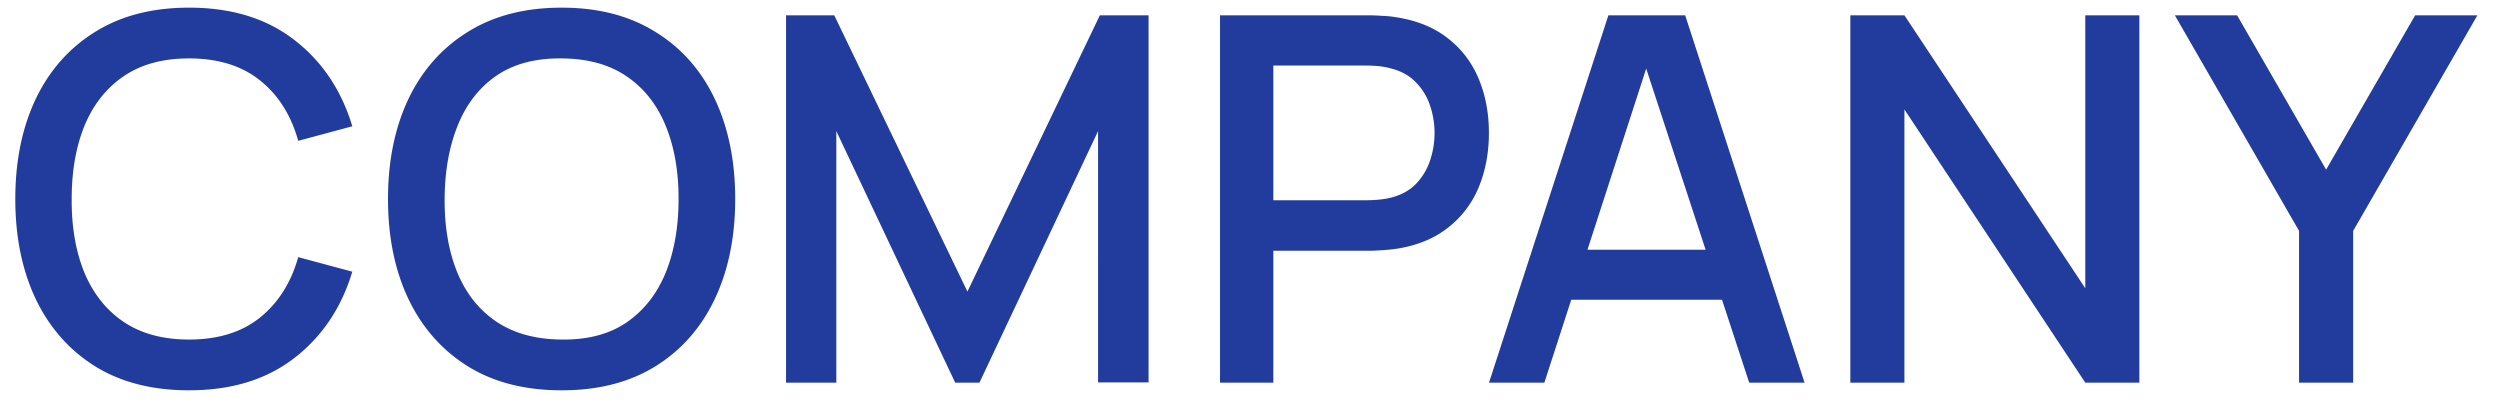 <svg xmlns="http://www.w3.org/2000/svg" width="98" height="16" fill="none"><path fill="url(#a)" d="M7.41 15.3c-1.44 0-2.667-.313-3.68-.94-1.013-.633-1.79-1.513-2.33-2.64C.867 10.593.6 9.287.6 7.8s.267-2.793.8-3.92c.54-1.127 1.317-2.003 2.33-2.63C4.743.617 5.97.3 7.41.3c1.66 0 3.033.42 4.12 1.26 1.093.84 1.853 1.97 2.28 3.39l-2.12.57c-.28-1.007-.78-1.797-1.5-2.37-.713-.573-1.64-.86-2.78-.86-1.02 0-1.87.23-2.55.69-.68.46-1.193 1.103-1.54 1.93-.34.827-.51 1.79-.51 2.89-.007 1.1.16 2.063.5 2.89.347.827.86 1.47 1.54 1.93.687.46 1.54.69 2.56.69 1.14 0 2.067-.287 2.78-.86.72-.58 1.22-1.37 1.5-2.37l2.12.57c-.427 1.42-1.187 2.55-2.28 3.39-1.087.84-2.46 1.26-4.12 1.26Zm14.61 0c-1.44 0-2.667-.313-3.68-.94-1.014-.633-1.79-1.513-2.33-2.64-.534-1.127-.8-2.433-.8-3.92s.266-2.793.8-3.92c.54-1.127 1.316-2.003 2.33-2.63C19.352.617 20.58.3 22.02.3c1.433 0 2.656.317 3.67.95 1.02.627 1.796 1.503 2.33 2.63.533 1.127.8 2.433.8 3.92s-.267 2.793-.8 3.92c-.534 1.127-1.31 2.007-2.33 2.64-1.014.627-2.237.94-3.67.94Zm0-1.99c1.02.013 1.866-.21 2.54-.67.68-.467 1.19-1.113 1.53-1.94.34-.833.51-1.8.51-2.9 0-1.1-.17-2.06-.51-2.88-.34-.827-.85-1.47-1.53-1.93-.674-.46-1.52-.693-2.54-.7-1.02-.013-1.87.21-2.55.67-.674.46-1.18 1.107-1.52 1.94-.34.833-.514 1.8-.52 2.9-.007 1.1.16 2.063.5 2.89.34.82.85 1.46 1.53 1.92.686.46 1.54.693 2.56.7ZM30.813 15V.6h1.89l5.22 10.83L43.114.6h1.91v14.39h-1.98V5.14L38.394 15h-.95l-4.66-9.86V15h-1.97Zm17.012 0V.6h5.82c.14 0 .313.007.52.02.206.007.403.027.59.06.8.127 1.466.4 2 .82.54.42.943.95 1.21 1.59.266.64.4 1.347.4 2.12 0 .78-.134 1.49-.4 2.13a3.86 3.86 0 0 1-1.21 1.59c-.534.42-1.2.693-2 .82a7.608 7.608 0 0 1-.6.06c-.207.013-.377.02-.51.02h-3.73V15h-2.09Zm2.09-7.15h3.65c.133 0 .28-.007.44-.02.166-.013.323-.037.47-.07.426-.1.77-.283 1.03-.55.26-.273.446-.587.56-.94a3.361 3.361 0 0 0 0-2.11 2.339 2.339 0 0 0-.56-.93c-.26-.273-.604-.46-1.03-.56a2.561 2.561 0 0 0-.47-.08 5.333 5.333 0 0 0-.44-.02h-3.65v5.28ZM58.369 15 63.049.6h3.01l4.68 14.4h-2.17l-4.31-13.14h.54L60.539 15h-2.17Zm2.43-3.25V9.79h7.52v1.96h-7.52ZM72.533 15V.6h2.12l7.09 10.7V.6h2.12V15h-2.12l-7.09-10.71V15h-2.12Zm17.59 0V9.05L85.254.6h2.44l3.49 6.05L94.674.6h2.44l-4.87 8.45V15h-2.12Z"/><defs><linearGradient id="a" x1="510.57" x2="709.43" y1="20" y2="20" gradientUnits="userSpaceOnUse"><stop stop-color="#213C9D"/><stop offset="1" stop-color="#5D76CF"/></linearGradient></defs></svg>